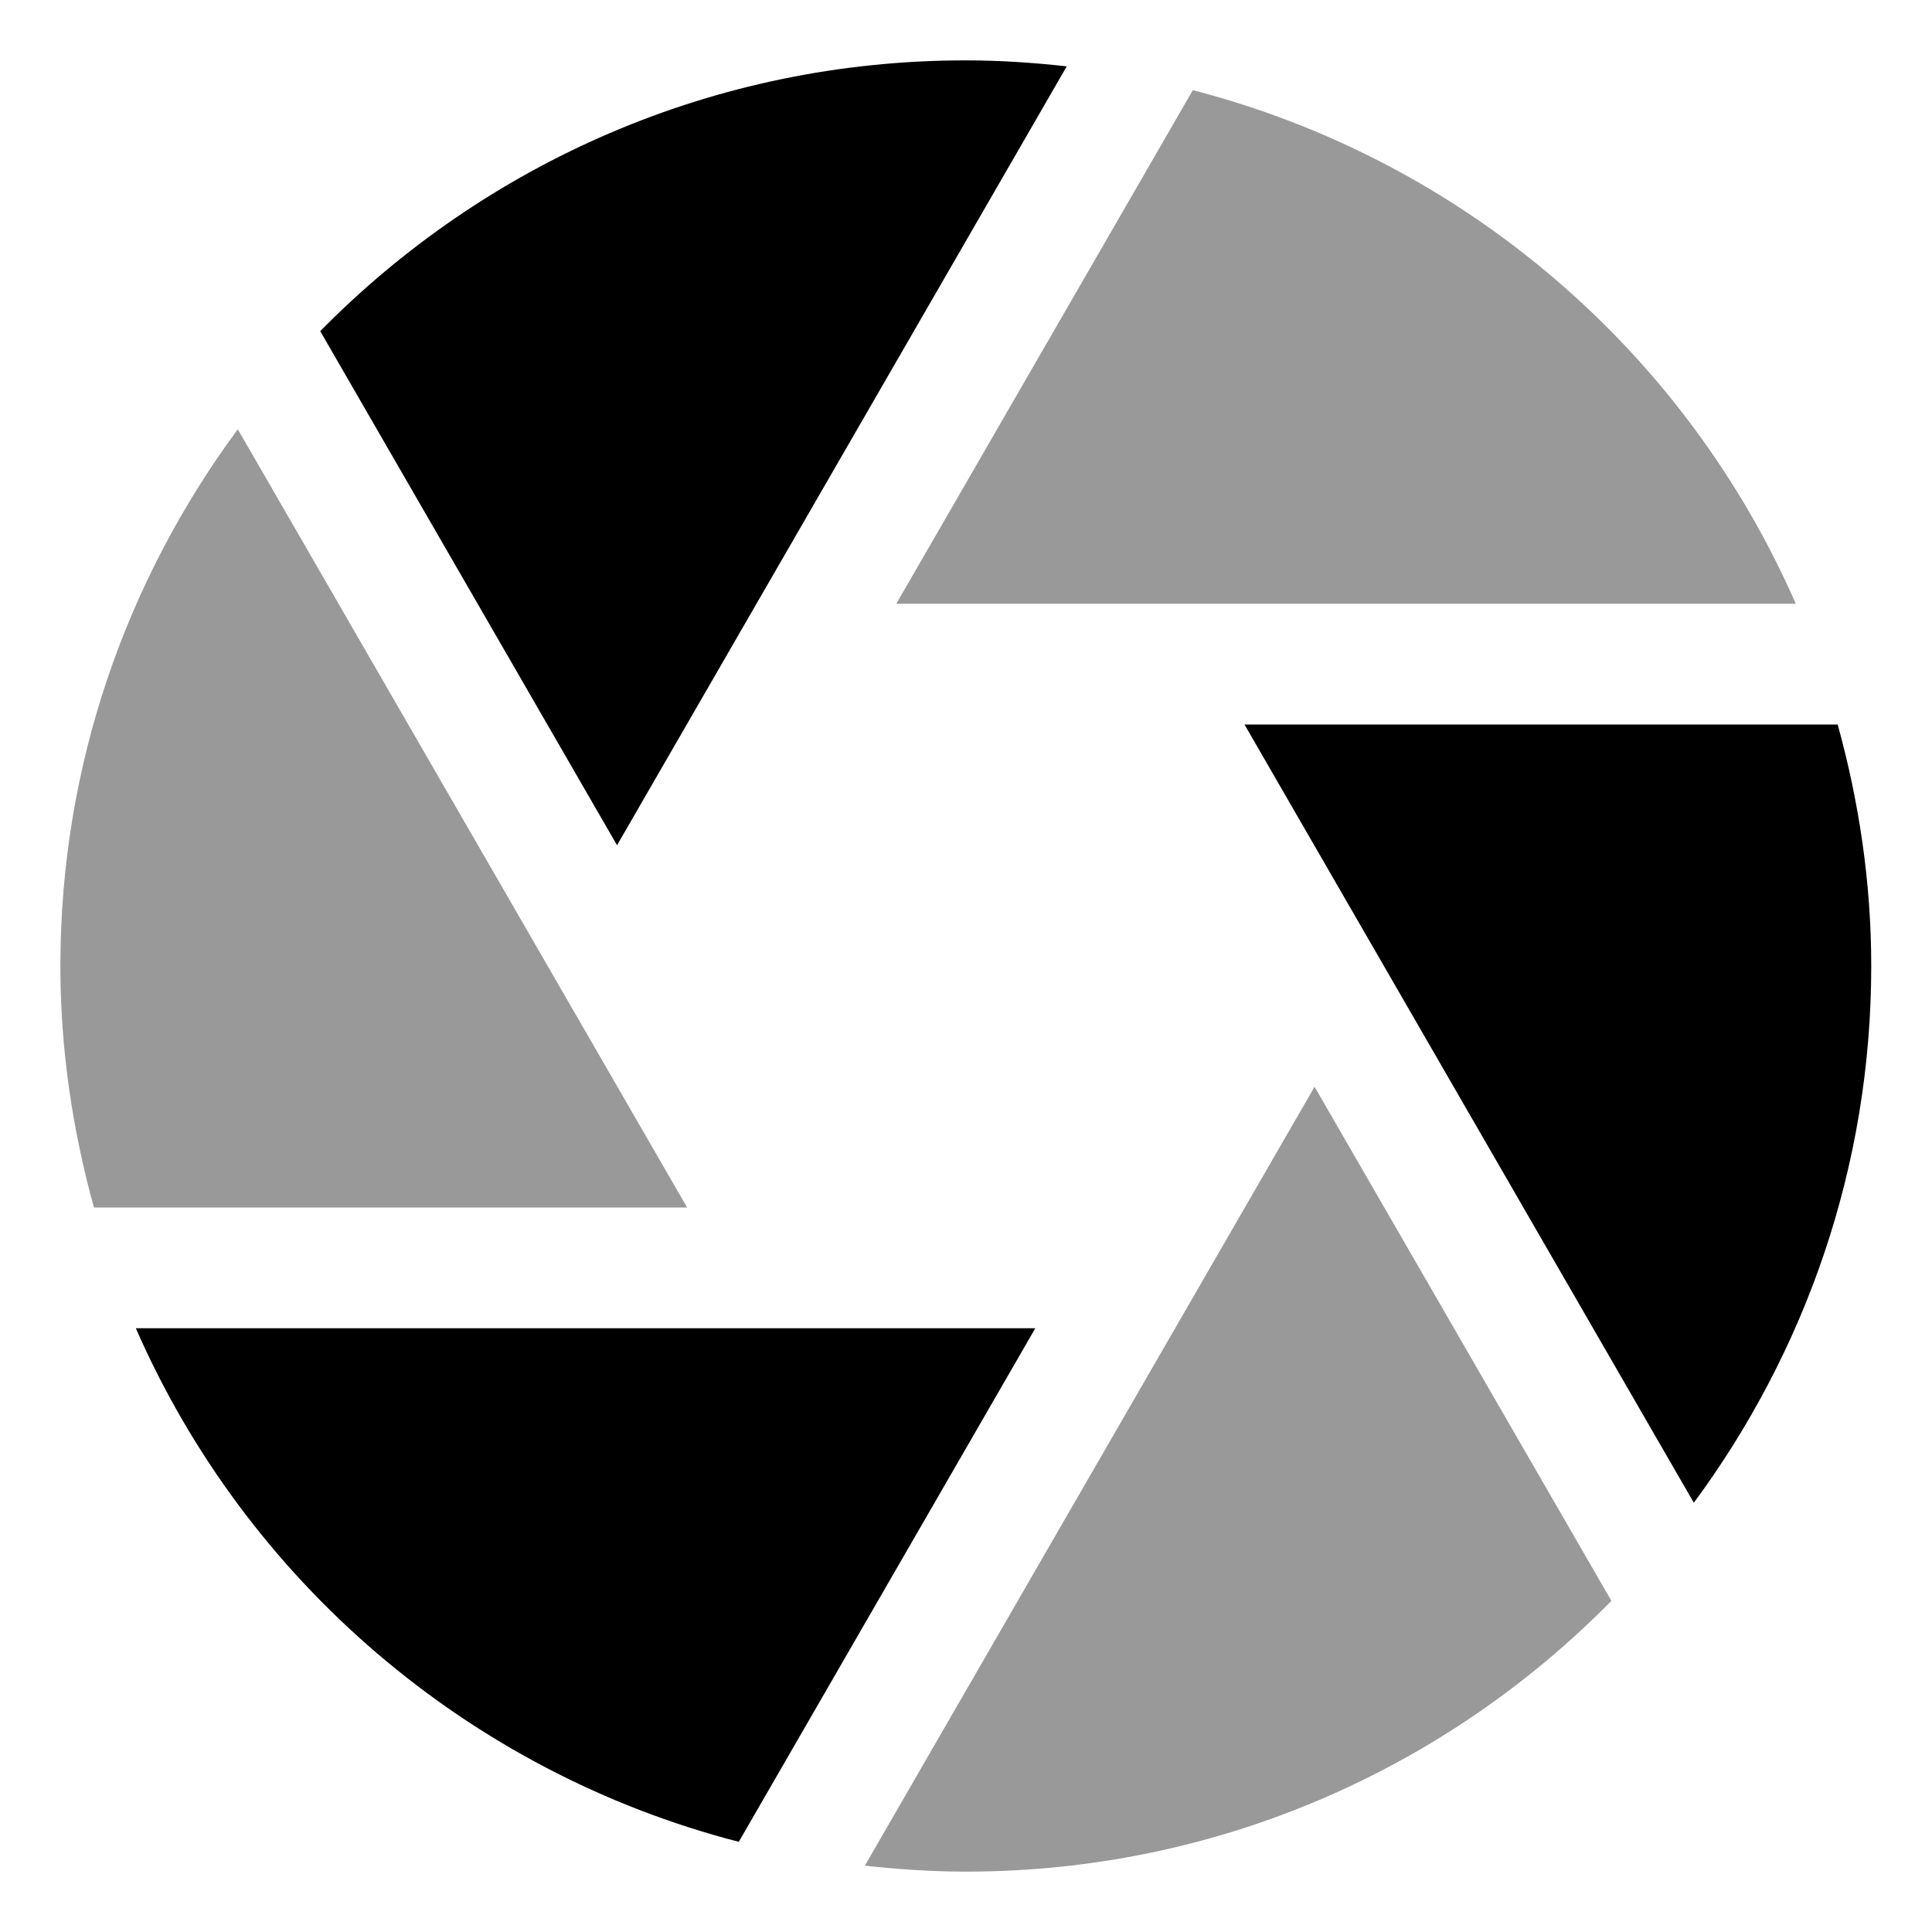 <svg xmlns="http://www.w3.org/2000/svg" viewBox="0 0 512 512"><!-- Font Awesome Pro 6.0.0-alpha2 by @fontawesome - https://fontawesome.com License - https://fontawesome.com/license (Commercial License) --><defs><style>.fa-secondary{opacity:.4}</style></defs><path d="M16 256C16 278.199 19.254 299.596 24.895 320H182.096L63.016 113.754C33.602 153.59 16 202.68 16 256ZM316.113 23.895L237.531 160H475.898C446.682 93.18 387.91 42.449 316.113 23.895ZM229.199 494.416C238.008 495.396 246.93 496 256 496C322.986 496 383.498 468.498 427.035 424.242L348.375 288.004L229.199 494.416Z" class="fa-secondary"/><path d="M282.699 17.584C273.891 16.604 264.969 16 255.898 16C188.912 16 128.4 43.502 84.863 87.758L163.523 223.996L282.699 17.584ZM487.004 192H329.803L448.883 398.246C478.297 358.41 495.898 309.32 495.898 256C495.898 233.801 492.645 212.404 487.004 192ZM36 352C65.217 418.82 123.988 469.551 195.785 488.105L274.367 352H36Z" class="fa-primary"/></svg>
